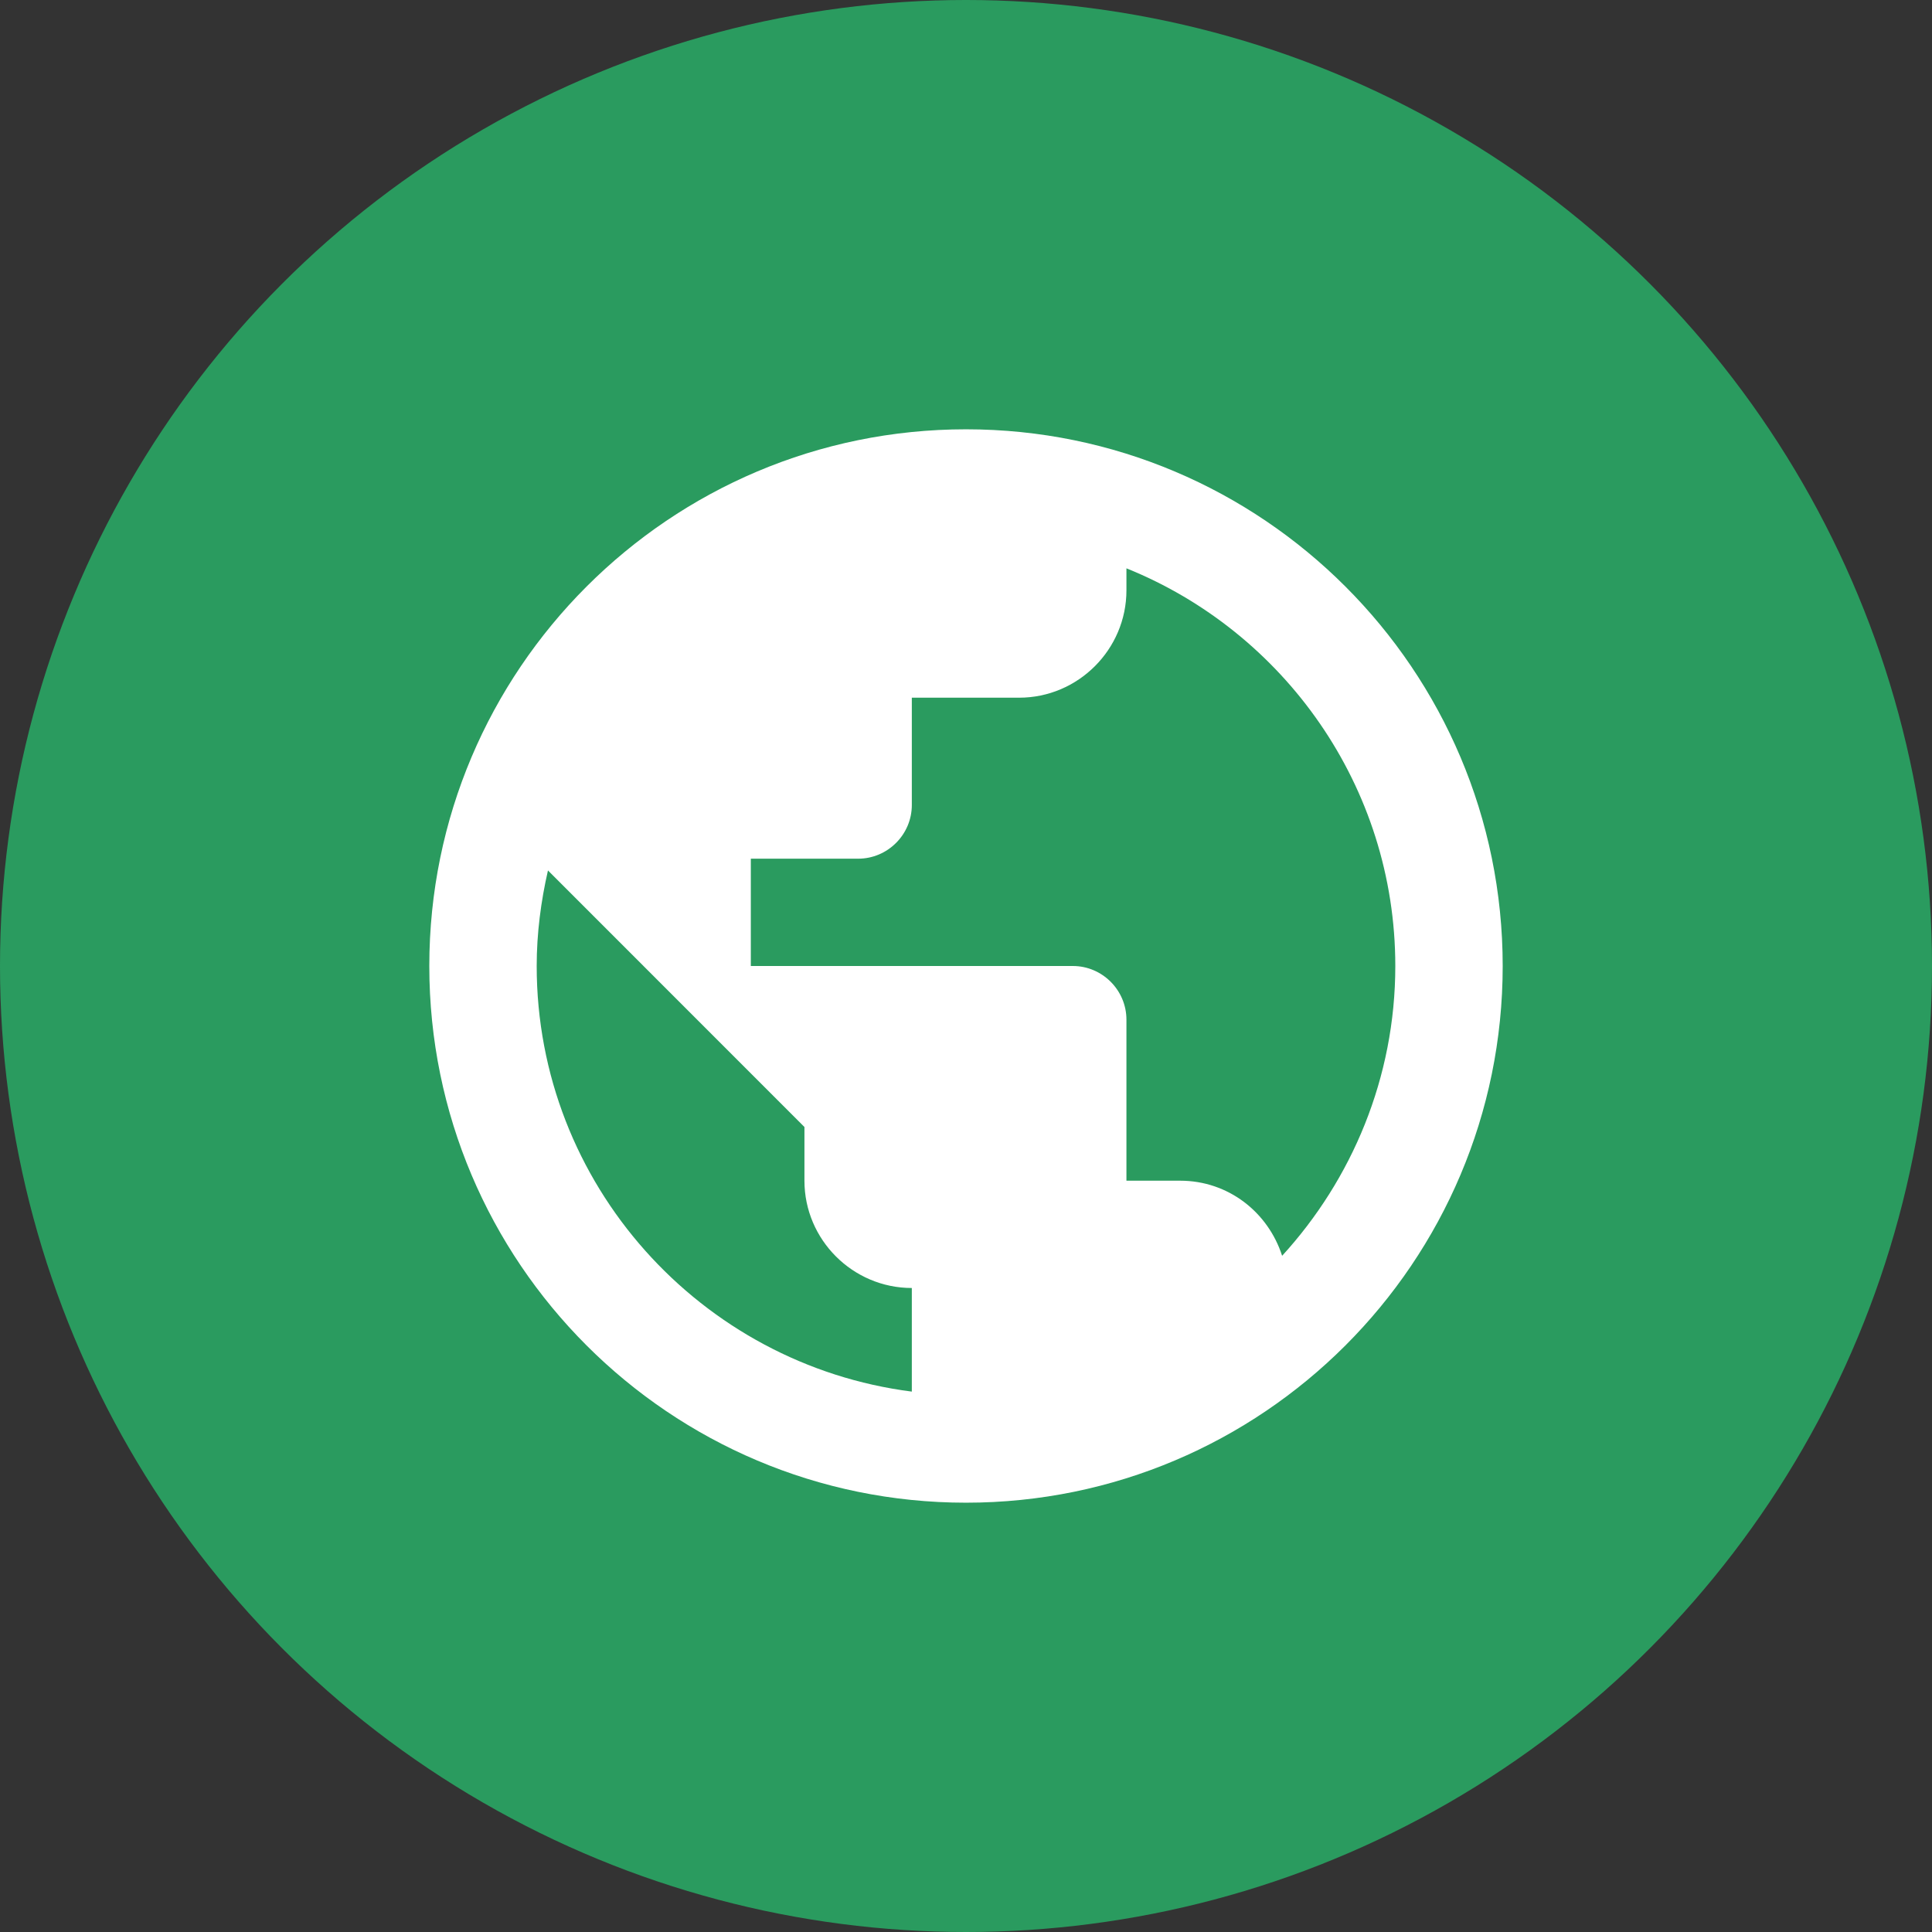 <svg width="24" height="24" viewBox="0 0 24 24" xmlns="http://www.w3.org/2000/svg">
<rect x="0" y="0" width="24" height="24" fill="#333333" stroke="none"/>
<circle cx="12" cy="12" r="12" fill="#2A9B5F"/>
<path fill-rule="evenodd" clip-rule="evenodd" d="M12 5.333C8.32 5.333 5.333 8.32 5.333 12C5.333 15.68 8.32 18.667 12 18.667C15.68 18.667 18.667 15.68 18.667 12C18.667 8.32 15.68 5.333 12 5.333ZM6.667 12C6.667 11.593 6.72 11.193 6.807 10.813L9.993 14V14.667C9.993 15.4 10.593 16 11.327 16V17.287C8.707 16.953 6.667 14.713 6.667 12ZM14.66 14.667C15.26 14.667 15.753 15.06 15.927 15.6C16.793 14.653 17.333 13.387 17.333 12C17.333 9.767 15.947 7.847 13.993 7.06V7.333C13.993 8.067 13.393 8.667 12.66 8.667H11.327V10C11.327 10.367 11.027 10.667 10.66 10.667H9.327V12H13.327C13.693 12 13.993 12.3 13.993 12.667V14.667H14.66Z" fill="white"/>
</svg>